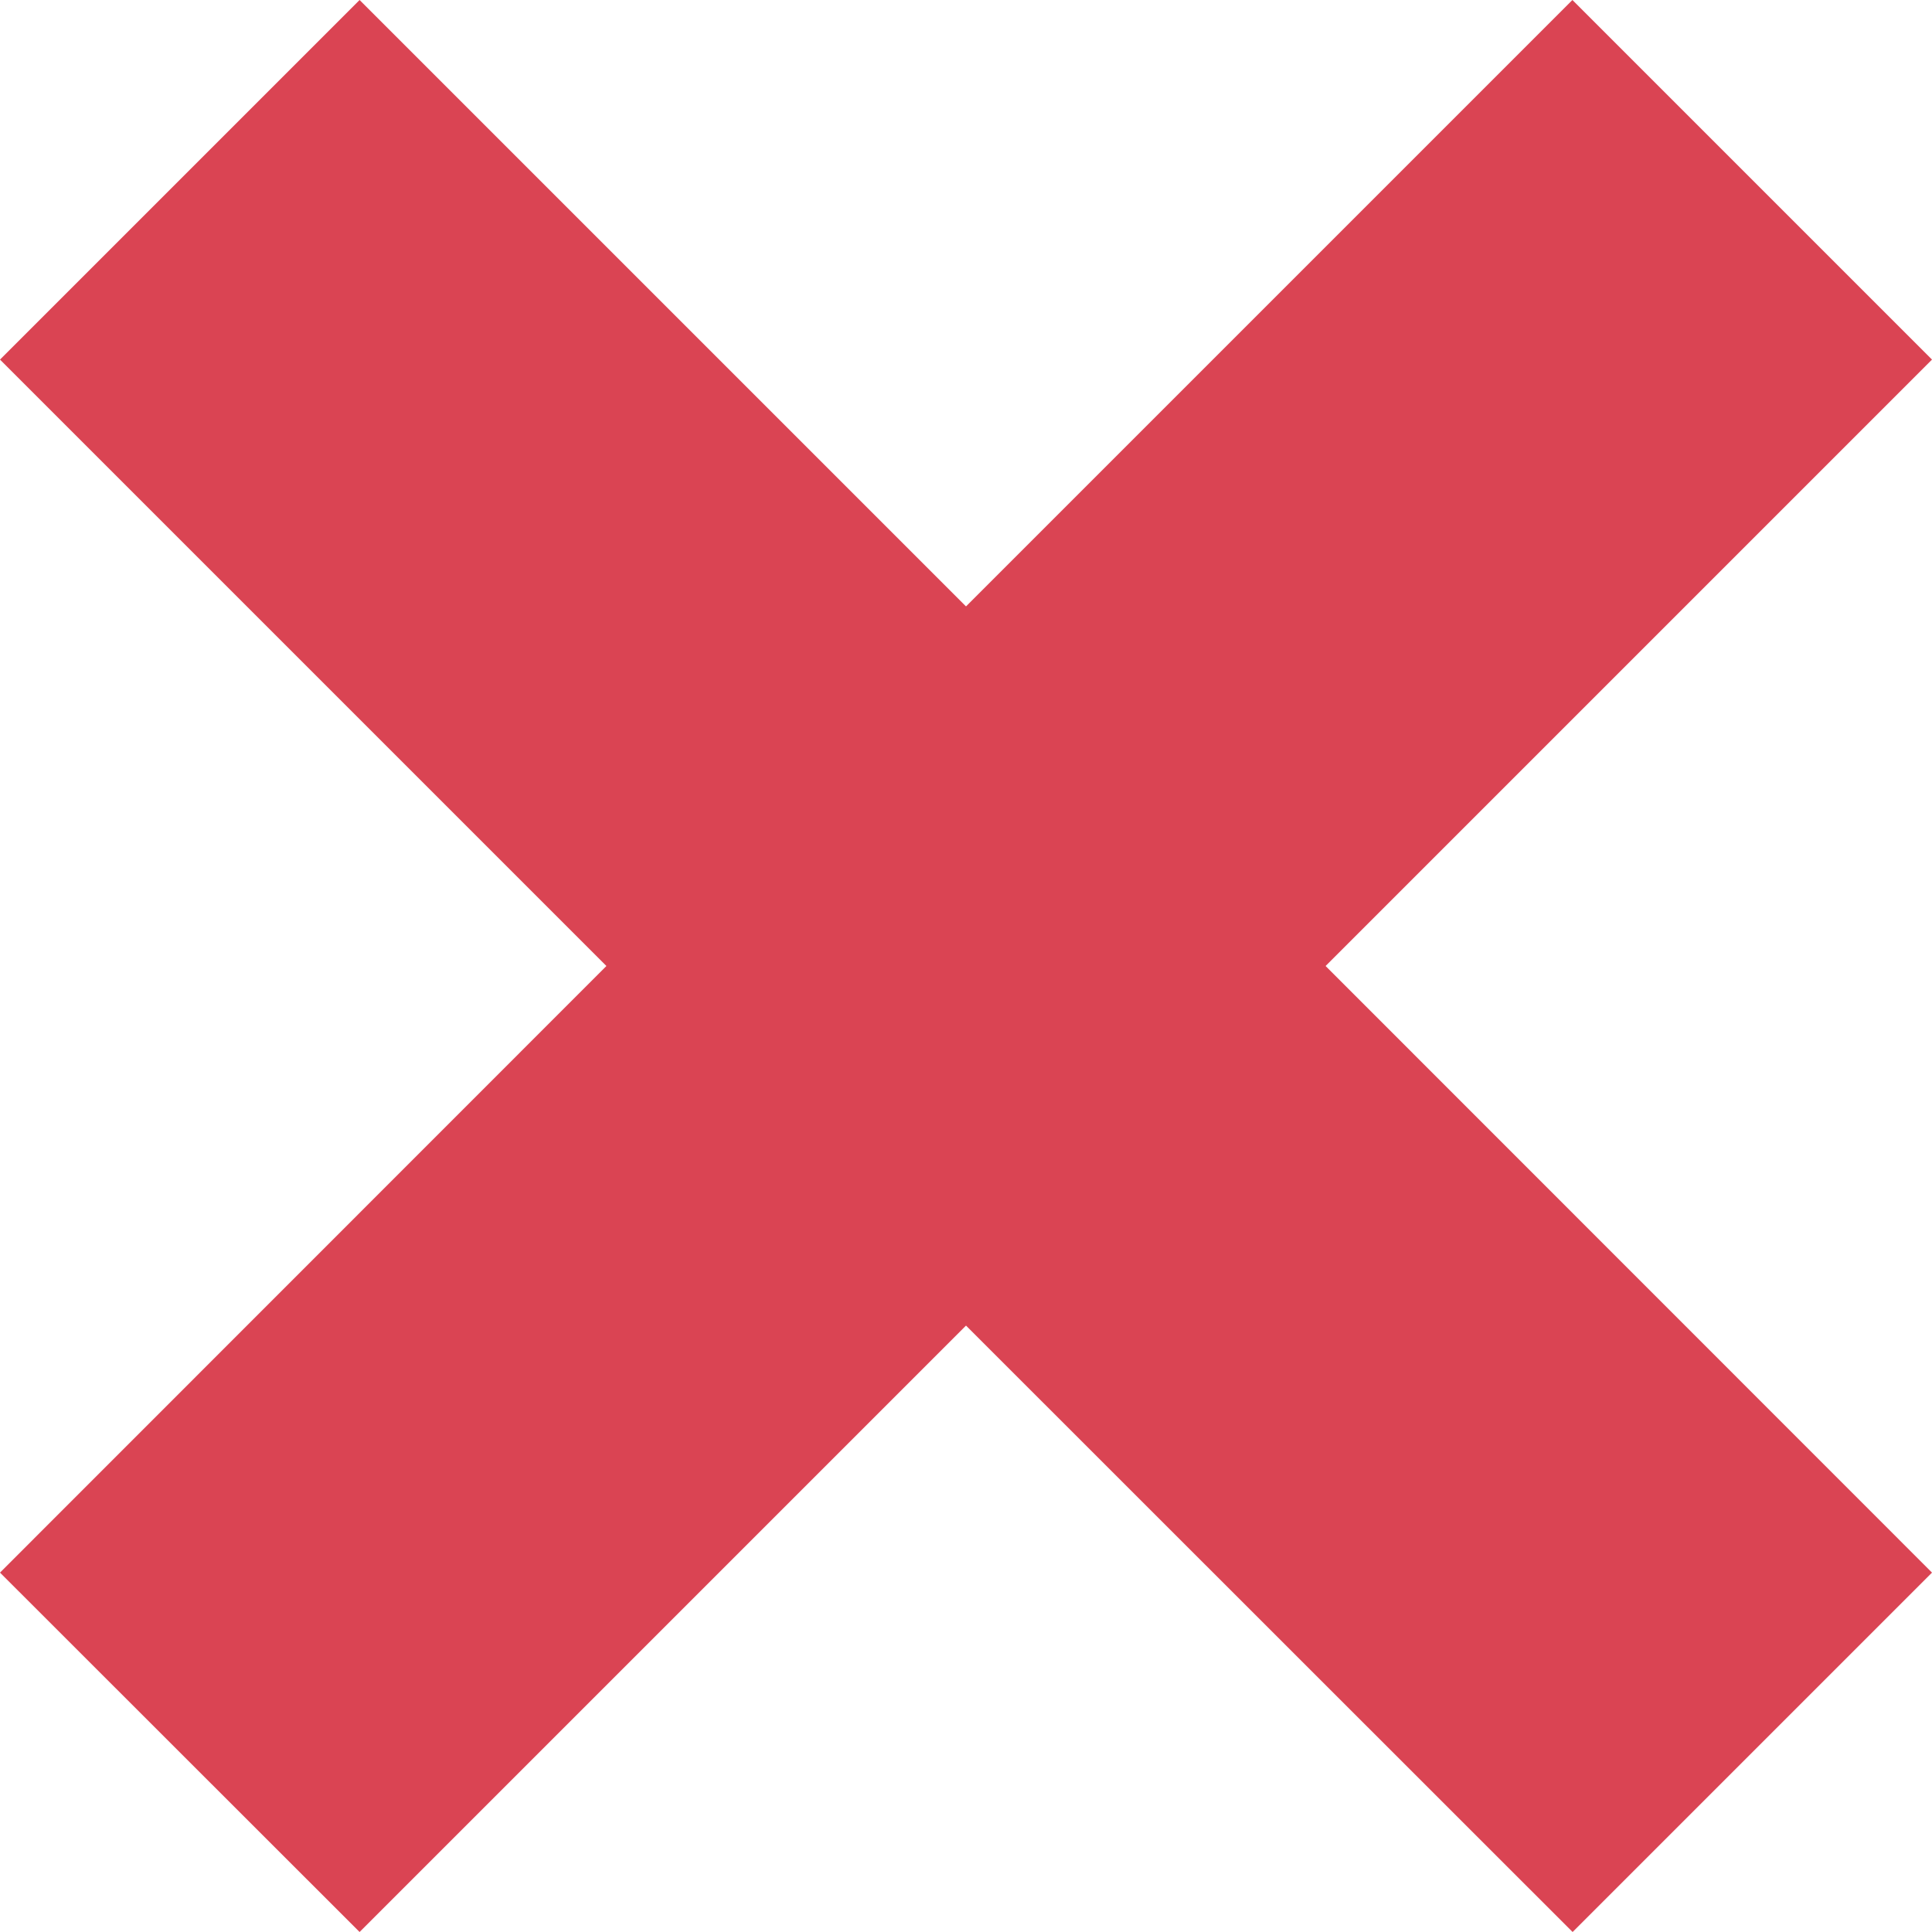 <svg id="Ebene_1" data-name="Ebene 1" xmlns="http://www.w3.org/2000/svg" width="100.58" height="100.58" viewBox="0 0 100.58 100.58"><defs><style>.cls-1{fill:#da4453;}</style></defs><title>false</title><polygon class="cls-1" points="100.58 81.87 69.01 50.29 100.58 18.72 81.86 0 50.29 31.57 18.72 0 0 18.72 31.57 50.29 0 81.87 18.72 100.58 50.29 69.01 81.87 100.58 100.58 81.87"/></svg>